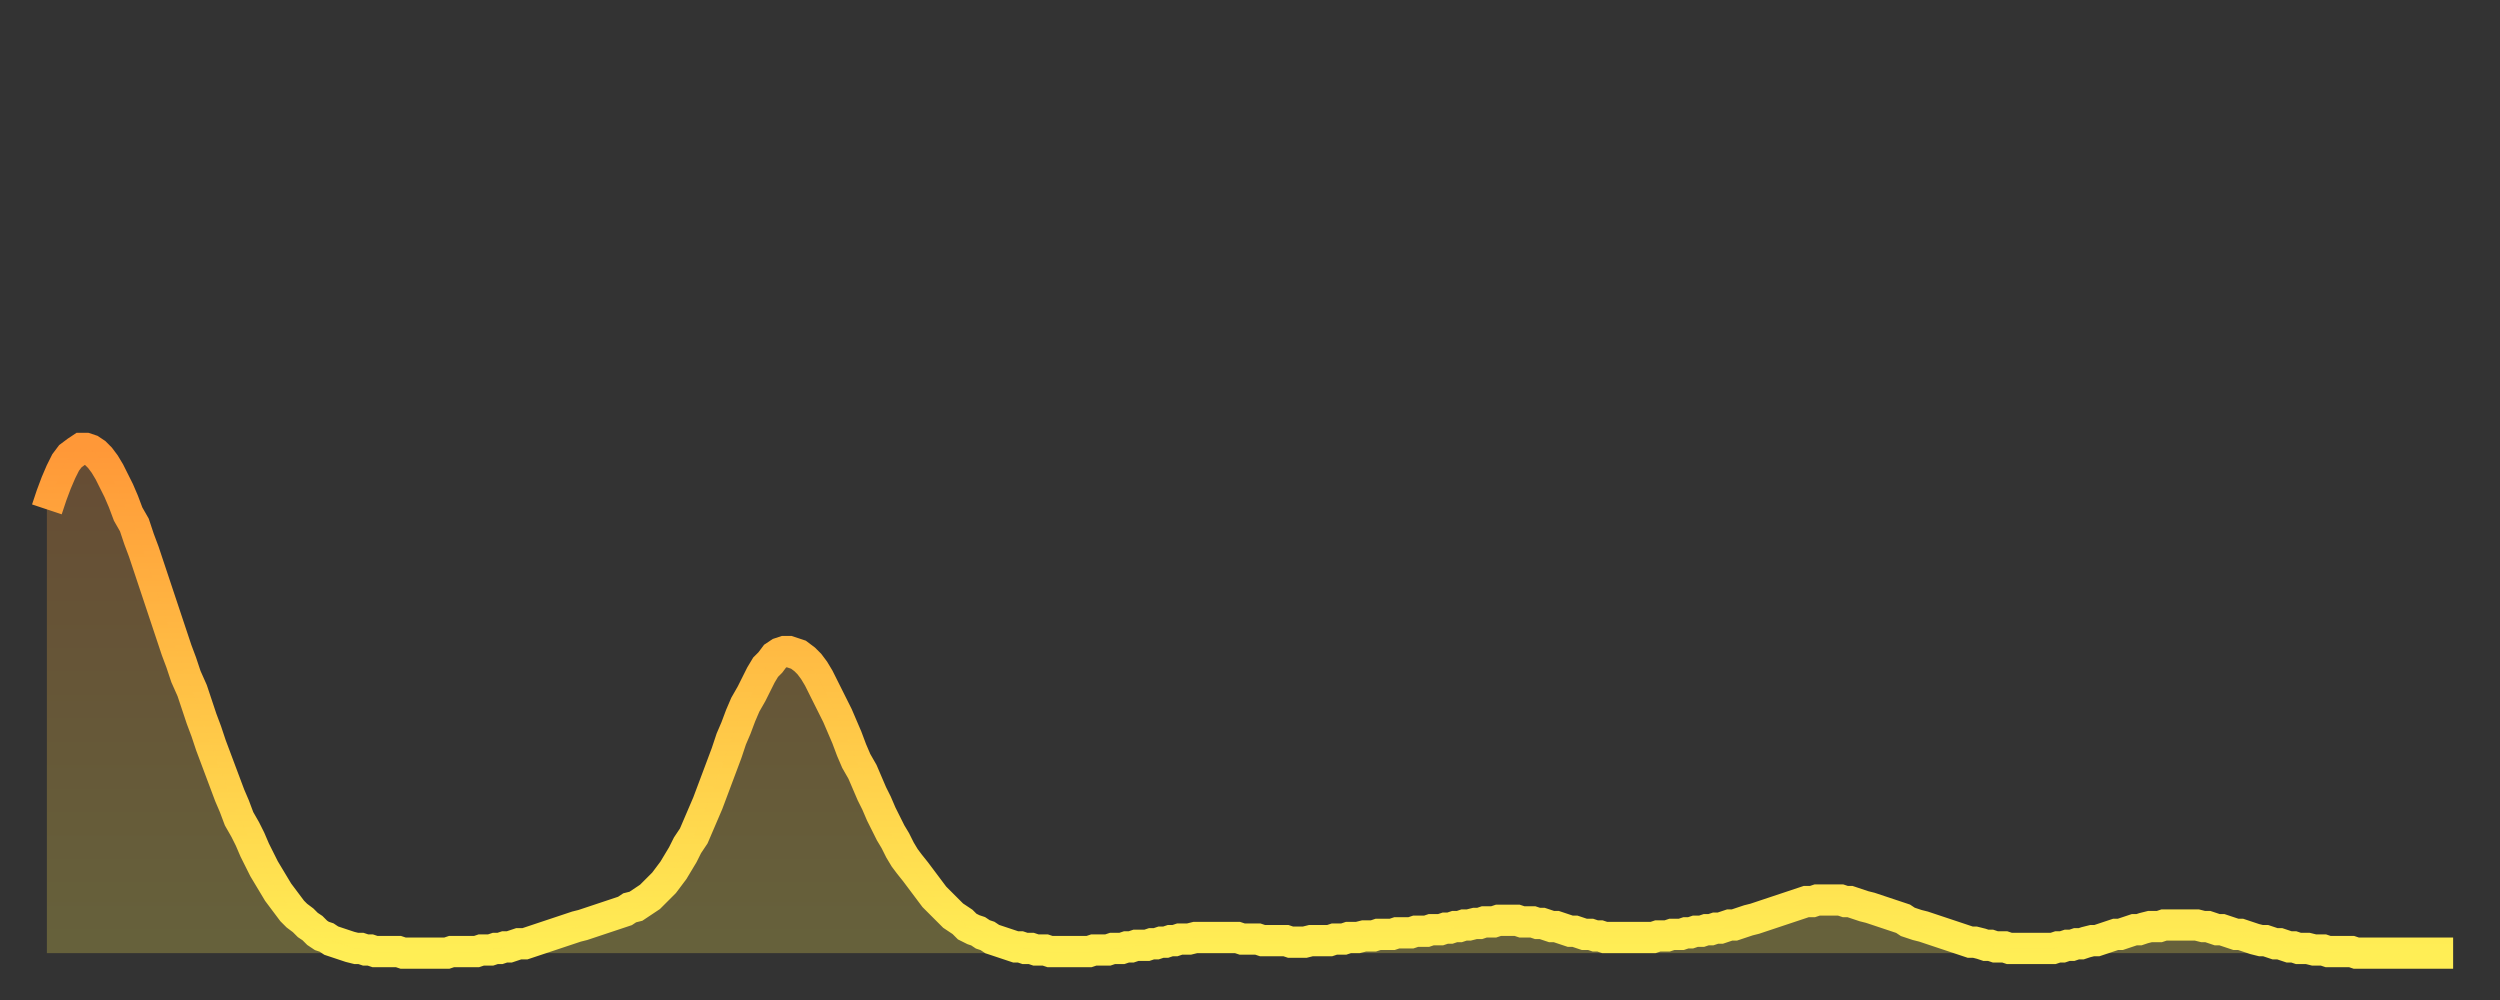 <?xml version="1.0" encoding="utf-8" ?>
<svg baseProfile="full" height="64" version="1.1" width="160" xmlns="http://www.w3.org/2000/svg" xmlns:ev="http://www.w3.org/2001/xml-events" xmlns:xlink="http://www.w3.org/1999/xlink"><rect width="100%" height="100%" fill="#333333" stroke="none"/><defs><linearGradient id="id1895378" x1="0" x2="0" y1="0" y2="1"><stop offset="0%" stop-color="#ff9838" /><stop offset="50%" stop-color="#ffc346" /><stop offset="100%" stop-color="#ffee55" /></linearGradient></defs><g transform="translate(3,3)"><g><path d="M 0.0 29.6 0.3 28.7 0.6 27.9 0.9 27.2 1.2 26.6 1.5 26.2 1.9 25.9 2.2 25.7 2.5 25.7 2.8 25.8 3.1 26.0 3.4 26.3 3.7 26.7 4.0 27.2 4.3 27.8 4.6 28.4 4.9 29.1 5.2 29.9 5.6 30.6 5.9 31.5 6.2 32.3 6.5 33.2 6.8 34.1 7.1 35.0 7.4 35.9 7.7 36.8 8.0 37.7 8.3 38.6 8.6 39.4 8.9 40.3 9.3 41.2 9.6 42.1 9.9 43.0 10.2 43.8 10.5 44.7 10.8 45.5 11.1 46.3 11.4 47.1 11.7 47.9 12.0 48.6 12.3 49.4 12.7 50.1 13.0 50.7 13.3 51.4 13.6 52.0 13.9 52.6 14.2 53.1 14.5 53.6 14.8 54.1 15.1 54.5 15.4 54.9 15.7 55.3 16.0 55.6 16.4 55.9 16.7 56.2 17.0 56.4 17.3 56.7 17.6 56.9 17.9 57.0 18.2 57.2 18.5 57.3 18.8 57.4 19.1 57.5 19.4 57.6 19.8 57.7 20.1 57.7 20.4 57.8 20.7 57.8 21.0 57.9 21.3 57.9 21.6 57.9 21.9 57.9 22.2 57.9 22.5 57.9 22.8 58.0 23.1 58.0 23.5 58.0 23.8 58.0 24.1 58.0 24.4 58.0 24.7 58.0 25.0 58.0 25.3 58.0 25.6 58.0 25.9 57.9 26.2 57.9 26.5 57.9 26.8 57.9 27.2 57.9 27.5 57.9 27.8 57.8 28.1 57.8 28.4 57.8 28.7 57.7 29.0 57.7 29.3 57.6 29.6 57.6 29.9 57.5 30.2 57.4 30.6 57.4 30.9 57.3 31.2 57.2 31.5 57.1 31.8 57.0 32.1 56.9 32.4 56.8 32.7 56.7 33.0 56.6 33.3 56.5 33.6 56.4 33.9 56.3 34.3 56.2 34.6 56.1 34.9 56.0 35.2 55.9 35.5 55.8 35.8 55.7 36.1 55.6 36.4 55.5 36.7 55.4 37.0 55.3 37.3 55.1 37.7 55.0 38.0 54.8 38.3 54.6 38.6 54.4 38.9 54.1 39.2 53.8 39.5 53.5 39.8 53.1 40.1 52.7 40.4 52.2 40.7 51.7 41.0 51.1 41.4 50.5 41.7 49.8 42.0 49.1 42.3 48.4 42.6 47.6 42.9 46.8 43.2 46.0 43.5 45.2 43.8 44.3 44.1 43.6 44.4 42.8 44.7 42.1 45.1 41.4 45.4 40.8 45.7 40.2 46.0 39.7 46.3 39.4 46.6 39.0 46.9 38.8 47.2 38.7 47.5 38.7 47.8 38.8 48.1 38.9 48.5 39.2 48.8 39.5 49.1 39.9 49.4 40.4 49.7 41.0 50.0 41.6 50.3 42.2 50.6 42.8 50.9 43.5 51.2 44.2 51.5 45.0 51.8 45.7 52.2 46.4 52.5 47.1 52.8 47.8 53.1 48.4 53.4 49.1 53.7 49.7 54.0 50.3 54.3 50.8 54.6 51.4 54.9 51.9 55.2 52.3 55.6 52.8 55.9 53.2 56.2 53.6 56.5 54.0 56.8 54.4 57.1 54.7 57.4 55.0 57.7 55.3 58.0 55.6 58.3 55.8 58.6 56.0 58.9 56.3 59.3 56.5 59.6 56.6 59.9 56.8 60.2 56.9 60.5 57.1 60.8 57.2 61.1 57.3 61.4 57.4 61.7 57.5 62.0 57.6 62.3 57.6 62.6 57.7 63.0 57.7 63.3 57.8 63.6 57.8 63.9 57.8 64.2 57.9 64.5 57.9 64.8 57.9 65.1 57.9 65.4 57.9 65.7 57.9 66.0 57.9 66.4 57.9 66.7 57.9 67.0 57.8 67.3 57.8 67.6 57.8 67.9 57.8 68.2 57.7 68.5 57.7 68.8 57.7 69.1 57.6 69.4 57.6 69.7 57.5 70.1 57.5 70.4 57.5 70.7 57.4 71.0 57.4 71.3 57.3 71.6 57.3 71.9 57.2 72.2 57.2 72.5 57.1 72.8 57.1 73.1 57.1 73.5 57.0 73.8 57.0 74.1 57.0 74.4 57.0 74.7 57.0 75.0 57.0 75.3 57.0 75.6 57.0 75.9 57.0 76.2 57.0 76.5 57.1 76.8 57.1 77.2 57.1 77.5 57.1 77.8 57.2 78.1 57.2 78.4 57.2 78.7 57.2 79.0 57.2 79.3 57.2 79.6 57.3 79.9 57.3 80.2 57.3 80.5 57.3 80.9 57.2 81.2 57.2 81.5 57.2 81.8 57.2 82.1 57.2 82.4 57.1 82.7 57.1 83.0 57.1 83.3 57.0 83.6 57.0 83.9 57.0 84.3 56.9 84.6 56.9 84.9 56.9 85.2 56.8 85.5 56.8 85.8 56.8 86.1 56.8 86.4 56.7 86.7 56.7 87.0 56.7 87.3 56.7 87.6 56.6 88.0 56.6 88.3 56.6 88.6 56.5 88.9 56.5 89.2 56.5 89.5 56.4 89.8 56.4 90.1 56.3 90.4 56.3 90.7 56.2 91.0 56.2 91.4 56.1 91.7 56.1 92.0 56.0 92.3 56.0 92.6 56.0 92.9 55.9 93.2 55.9 93.5 55.9 93.8 55.9 94.1 55.9 94.4 56.0 94.7 56.0 95.1 56.0 95.4 56.1 95.7 56.1 96.0 56.2 96.3 56.3 96.6 56.3 96.9 56.4 97.2 56.5 97.5 56.6 97.8 56.6 98.1 56.7 98.4 56.8 98.8 56.8 99.1 56.9 99.4 56.9 99.7 57.0 100.0 57.0 100.3 57.0 100.6 57.0 100.9 57.0 101.2 57.0 101.5 57.0 101.8 57.0 102.2 57.0 102.5 57.0 102.8 57.0 103.1 56.9 103.4 56.9 103.7 56.9 104.0 56.8 104.3 56.8 104.6 56.8 104.9 56.7 105.2 56.7 105.5 56.6 105.9 56.6 106.2 56.5 106.5 56.5 106.8 56.4 107.1 56.4 107.4 56.3 107.7 56.2 108.0 56.2 108.3 56.1 108.6 56.0 108.9 55.9 109.3 55.8 109.6 55.7 109.9 55.6 110.2 55.5 110.5 55.4 110.8 55.3 111.1 55.2 111.4 55.1 111.7 55.0 112.0 54.9 112.3 54.8 112.6 54.7 113.0 54.7 113.3 54.6 113.6 54.6 113.9 54.6 114.2 54.6 114.5 54.6 114.8 54.6 115.1 54.7 115.4 54.7 115.7 54.8 116.0 54.9 116.3 55.0 116.7 55.1 117.0 55.2 117.3 55.3 117.6 55.4 117.9 55.5 118.2 55.6 118.5 55.7 118.8 55.8 119.1 56.0 119.4 56.1 119.7 56.2 120.1 56.3 120.4 56.4 120.7 56.5 121.0 56.6 121.3 56.7 121.6 56.8 121.9 56.9 122.2 57.0 122.5 57.1 122.8 57.2 123.1 57.3 123.4 57.3 123.8 57.4 124.1 57.5 124.4 57.5 124.7 57.6 125.0 57.6 125.3 57.6 125.6 57.7 125.9 57.7 126.2 57.7 126.5 57.7 126.8 57.7 127.2 57.7 127.5 57.7 127.8 57.7 128.1 57.7 128.4 57.7 128.7 57.6 129.0 57.6 129.3 57.5 129.6 57.5 129.9 57.4 130.2 57.4 130.5 57.3 130.9 57.2 131.2 57.2 131.5 57.1 131.8 57.0 132.1 56.9 132.4 56.8 132.7 56.8 133.0 56.7 133.3 56.6 133.6 56.5 133.9 56.5 134.2 56.4 134.6 56.3 134.9 56.3 135.2 56.3 135.5 56.2 135.8 56.2 136.1 56.2 136.4 56.2 136.7 56.2 137.0 56.2 137.3 56.2 137.6 56.2 138.0 56.3 138.3 56.3 138.6 56.4 138.9 56.5 139.2 56.5 139.5 56.6 139.8 56.7 140.1 56.8 140.4 56.8 140.7 56.9 141.0 57.0 141.3 57.1 141.7 57.2 142.0 57.2 142.3 57.3 142.6 57.4 142.9 57.4 143.2 57.5 143.5 57.6 143.8 57.6 144.1 57.7 144.4 57.7 144.7 57.7 145.1 57.8 145.4 57.8 145.7 57.8 146.0 57.9 146.3 57.9 146.6 57.9 146.9 57.9 147.2 57.9 147.5 57.9 147.8 58.0 148.1 58.0 148.4 58.0 148.8 58.0 149.1 58.0 149.4 58.0 149.7 58.0 150.0 58.0 150.3 58.0 150.6 58.0 150.9 58.0 151.2 58.0 151.5 58.0 151.8 58.0 152.1 58.0 152.5 58.0 152.8 58.0 153.1 58.0 153.4 58.0 153.7 58.0 154.0 58.0" fill="none" id="graph-curve" opacity="1" stroke="url(#id1895378)" stroke-width="2" /><path d="M 0 58 L 0.0 29.6 0.3 28.7 0.6 27.9 0.9 27.2 1.2 26.6 1.5 26.2 1.9 25.9 2.2 25.7 2.5 25.7 2.8 25.8 3.1 26.0 3.4 26.3 3.7 26.7 4.0 27.2 4.3 27.8 4.6 28.4 4.9 29.1 5.2 29.9 5.6 30.6 5.9 31.5 6.2 32.3 6.5 33.2 6.8 34.1 7.1 35.0 7.4 35.9 7.7 36.8 8.0 37.7 8.3 38.6 8.6 39.4 8.9 40.3 9.3 41.2 9.6 42.1 9.9 43.0 10.2 43.8 10.5 44.7 10.8 45.5 11.1 46.3 11.4 47.1 11.7 47.9 12.0 48.6 12.3 49.4 12.7 50.1 13.0 50.7 13.3 51.4 13.6 52.0 13.9 52.6 14.2 53.1 14.5 53.6 14.8 54.1 15.1 54.5 15.4 54.9 15.7 55.3 16.0 55.6 16.4 55.9 16.7 56.2 17.0 56.4 17.3 56.7 17.6 56.9 17.9 57.0 18.2 57.2 18.5 57.3 18.8 57.4 19.1 57.5 19.4 57.6 19.8 57.7 20.1 57.7 20.4 57.8 20.7 57.8 21.0 57.9 21.3 57.9 21.6 57.9 21.9 57.9 22.2 57.9 22.5 57.9 22.8 58.0 23.1 58.0 23.5 58.0 23.8 58.0 24.1 58.0 24.4 58.0 24.7 58.0 25.0 58.0 25.3 58.0 25.6 58.0 25.9 57.9 26.2 57.9 26.5 57.9 26.8 57.9 27.2 57.9 27.5 57.9 27.8 57.8 28.1 57.8 28.4 57.8 28.7 57.7 29.0 57.7 29.3 57.6 29.6 57.6 29.9 57.5 30.2 57.4 30.6 57.4 30.9 57.3 31.2 57.2 31.5 57.1 31.8 57.0 32.1 56.9 32.4 56.8 32.7 56.7 33.0 56.6 33.3 56.5 33.6 56.4 33.9 56.3 34.3 56.2 34.6 56.1 34.9 56.0 35.2 55.9 35.5 55.8 35.8 55.7 36.1 55.6 36.4 55.5 36.7 55.4 37.0 55.3 37.3 55.1 37.7 55.0 38.0 54.8 38.3 54.6 38.6 54.4 38.9 54.1 39.2 53.8 39.5 53.5 39.8 53.1 40.1 52.7 40.4 52.2 40.7 51.7 41.0 51.1 41.4 50.5 41.7 49.8 42.0 49.1 42.3 48.4 42.6 47.6 42.9 46.8 43.2 46.0 43.5 45.2 43.8 44.3 44.1 43.6 44.4 42.8 44.7 42.1 45.1 41.4 45.4 40.8 45.7 40.2 46.0 39.7 46.3 39.4 46.6 39.0 46.9 38.8 47.2 38.7 47.5 38.7 47.8 38.8 48.1 38.9 48.5 39.2 48.8 39.5 49.1 39.9 49.4 40.4 49.7 41.0 50.0 41.6 50.3 42.2 50.6 42.8 50.9 43.5 51.2 44.2 51.5 45.0 51.8 45.7 52.2 46.4 52.5 47.1 52.8 47.8 53.1 48.4 53.4 49.1 53.7 49.7 54.0 50.3 54.3 50.8 54.6 51.4 54.9 51.9 55.2 52.3 55.6 52.8 55.9 53.2 56.2 53.6 56.5 54.0 56.8 54.4 57.1 54.7 57.4 55.0 57.7 55.3 58.0 55.6 58.3 55.8 58.6 56.0 58.9 56.3 59.3 56.5 59.6 56.6 59.9 56.8 60.2 56.9 60.5 57.1 60.8 57.2 61.1 57.3 61.4 57.4 61.7 57.5 62.0 57.6 62.3 57.6 62.6 57.7 63.0 57.7 63.3 57.8 63.6 57.8 63.9 57.8 64.2 57.9 64.5 57.9 64.8 57.9 65.1 57.9 65.4 57.9 65.7 57.9 66.0 57.9 66.4 57.9 66.7 57.9 67.0 57.8 67.3 57.8 67.6 57.8 67.9 57.8 68.2 57.7 68.5 57.7 68.8 57.7 69.1 57.6 69.4 57.6 69.7 57.5 70.1 57.5 70.4 57.5 70.7 57.4 71.0 57.4 71.3 57.3 71.6 57.3 71.9 57.2 72.2 57.2 72.5 57.1 72.8 57.1 73.1 57.1 73.5 57.0 73.8 57.0 74.1 57.0 74.4 57.0 74.7 57.0 75.0 57.0 75.3 57.0 75.6 57.0 75.9 57.0 76.2 57.0 76.5 57.1 76.8 57.1 77.2 57.1 77.5 57.1 77.8 57.2 78.1 57.2 78.4 57.2 78.7 57.2 79.0 57.2 79.3 57.2 79.6 57.3 79.9 57.3 80.2 57.3 80.5 57.3 80.9 57.2 81.2 57.2 81.5 57.2 81.8 57.2 82.1 57.2 82.4 57.1 82.7 57.1 83.0 57.1 83.3 57.0 83.6 57.0 83.9 57.0 84.3 56.9 84.6 56.9 84.9 56.9 85.2 56.8 85.5 56.8 85.8 56.8 86.1 56.8 86.4 56.7 86.7 56.7 87.0 56.7 87.3 56.7 87.6 56.6 88.0 56.6 88.3 56.6 88.6 56.5 88.9 56.5 89.2 56.5 89.5 56.4 89.8 56.4 90.1 56.3 90.4 56.3 90.7 56.2 91.0 56.2 91.4 56.1 91.7 56.1 92.0 56.0 92.3 56.0 92.6 56.0 92.9 55.9 93.2 55.9 93.5 55.9 93.8 55.9 94.1 55.9 94.4 56.0 94.7 56.0 95.1 56.0 95.4 56.1 95.7 56.1 96.0 56.2 96.3 56.3 96.6 56.3 96.9 56.4 97.2 56.5 97.5 56.6 97.8 56.6 98.1 56.7 98.4 56.8 98.8 56.8 99.1 56.9 99.4 56.9 99.7 57.0 100.0 57.0 100.3 57.0 100.6 57.0 100.9 57.0 101.2 57.0 101.5 57.0 101.8 57.0 102.2 57.0 102.5 57.0 102.8 57.0 103.1 56.9 103.4 56.9 103.7 56.9 104.0 56.8 104.3 56.8 104.6 56.8 104.9 56.7 105.2 56.7 105.5 56.6 105.9 56.6 106.2 56.5 106.5 56.5 106.8 56.4 107.1 56.4 107.4 56.3 107.7 56.2 108.0 56.2 108.3 56.1 108.6 56.0 108.9 55.9 109.3 55.8 109.6 55.7 109.9 55.6 110.2 55.5 110.5 55.4 110.8 55.3 111.1 55.2 111.4 55.1 111.7 55.0 112.0 54.9 112.3 54.8 112.6 54.7 113.0 54.7 113.3 54.6 113.6 54.6 113.9 54.6 114.2 54.6 114.5 54.6 114.8 54.6 115.1 54.7 115.4 54.7 115.7 54.8 116.0 54.9 116.3 55.0 116.7 55.1 117.0 55.2 117.3 55.3 117.6 55.4 117.9 55.5 118.2 55.6 118.5 55.7 118.8 55.8 119.1 56.0 119.4 56.1 119.7 56.2 120.1 56.3 120.4 56.4 120.7 56.5 121.0 56.6 121.3 56.7 121.6 56.8 121.9 56.9 122.2 57.0 122.5 57.1 122.8 57.2 123.1 57.3 123.4 57.3 123.8 57.4 124.1 57.5 124.4 57.5 124.7 57.6 125.0 57.6 125.3 57.6 125.6 57.7 125.9 57.7 126.2 57.7 126.5 57.7 126.8 57.7 127.2 57.7 127.5 57.7 127.8 57.7 128.1 57.7 128.4 57.7 128.7 57.6 129.0 57.6 129.3 57.5 129.6 57.5 129.9 57.4 130.2 57.4 130.5 57.3 130.9 57.2 131.2 57.2 131.5 57.1 131.8 57.0 132.1 56.9 132.4 56.8 132.7 56.8 133.0 56.7 133.3 56.6 133.6 56.5 133.9 56.5 134.2 56.4 134.6 56.3 134.9 56.3 135.2 56.3 135.5 56.2 135.8 56.2 136.1 56.2 136.4 56.2 136.7 56.2 137.0 56.2 137.3 56.2 137.6 56.2 138.0 56.3 138.3 56.3 138.6 56.4 138.9 56.5 139.2 56.5 139.5 56.6 139.8 56.7 140.1 56.8 140.4 56.8 140.7 56.9 141.0 57.0 141.3 57.1 141.7 57.2 142.0 57.2 142.3 57.3 142.6 57.4 142.9 57.4 143.2 57.5 143.5 57.6 143.8 57.6 144.1 57.7 144.4 57.7 144.7 57.7 145.1 57.8 145.4 57.8 145.7 57.8 146.0 57.9 146.3 57.9 146.6 57.9 146.9 57.9 147.2 57.9 147.5 57.9 147.8 58.0 148.1 58.0 148.4 58.0 148.8 58.0 149.1 58.0 149.4 58.0 149.7 58.0 150.0 58.0 150.3 58.0 150.6 58.0 150.9 58.0 151.2 58.0 151.5 58.0 151.8 58.0 152.1 58.0 152.5 58.0 152.8 58.0 153.1 58.0 153.4 58.0 153.7 58.0 154.0 58.0 154 58" fill="url(#id1895378)" fill-opacity=".25" id="graph-shadow" /></g></g></svg>